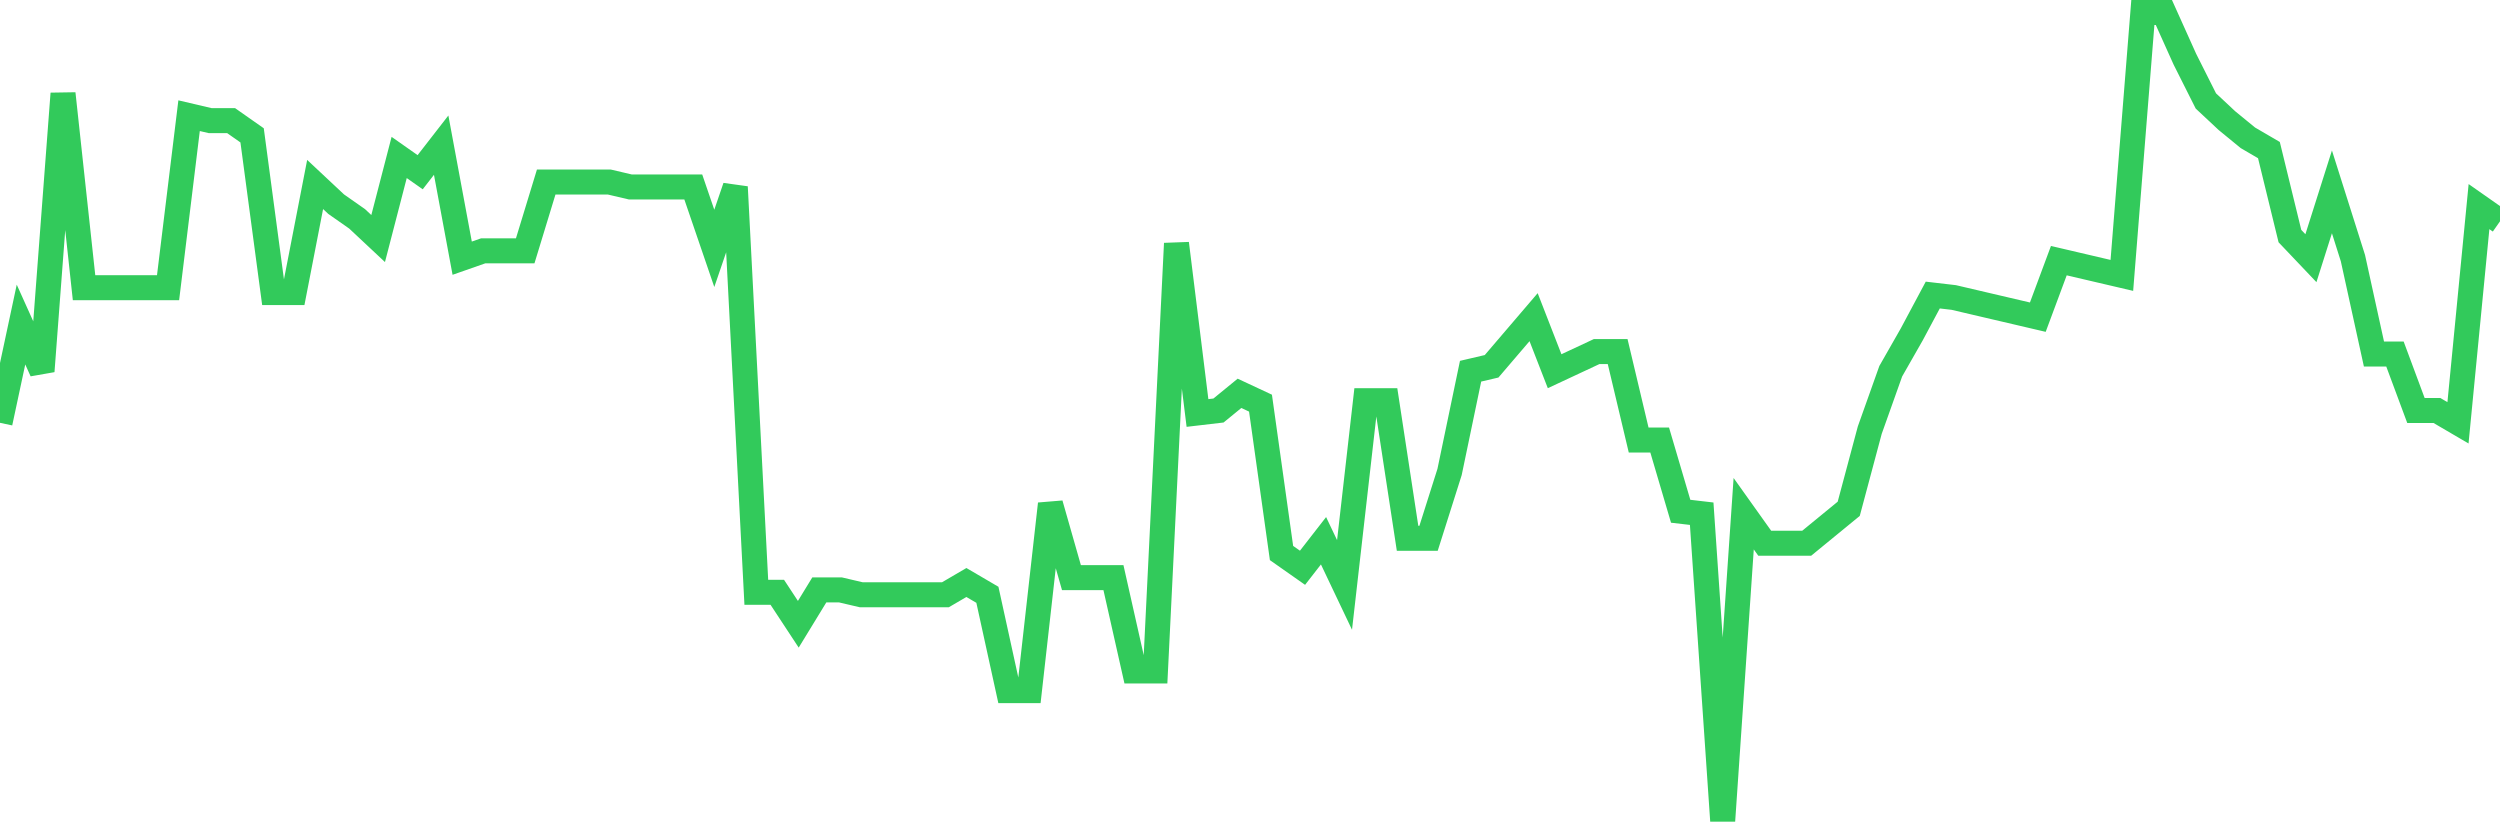 <svg
  xmlns="http://www.w3.org/2000/svg"
  xmlns:xlink="http://www.w3.org/1999/xlink"
  width="120"
  height="40"
  viewBox="0 0 120 40"
  preserveAspectRatio="none"
>
  <polyline
    points="0,20.295 1.008,15.578 2.017,17.818 3.025,4.492 4.034,13.809 5.042,13.809 6.05,13.809 7.059,13.809 8.067,13.809 9.076,5.553 10.084,5.789 11.092,5.789 12.101,6.497 13.109,14.044 14.118,14.044 15.126,8.855 16.134,9.799 17.143,10.506 18.151,11.45 19.16,7.558 20.168,8.266 21.176,6.968 22.185,12.393 23.193,12.04 24.202,12.04 25.21,12.04 26.218,8.737 27.227,8.737 28.235,8.737 29.244,8.737 30.252,8.973 31.261,8.973 32.269,8.973 33.277,8.973 34.286,11.922 35.294,8.973 36.303,28.432 37.311,28.432 38.319,29.965 39.328,28.314 40.336,28.314 41.345,28.55 42.353,28.55 43.361,28.55 44.37,28.55 45.378,28.55 46.387,27.96 47.395,28.55 48.403,33.15 49.412,33.15 50.42,24.187 51.429,27.725 52.437,27.725 53.445,27.725 54.454,32.206 55.462,32.206 56.471,11.686 57.479,19.823 58.487,19.705 59.496,18.88 60.504,19.351 61.513,26.545 62.521,27.253 63.529,25.956 64.538,28.078 65.546,19.233 66.555,19.233 67.563,25.838 68.571,25.838 69.58,22.653 70.588,17.818 71.597,17.582 72.605,16.403 73.613,15.224 74.622,17.818 75.63,17.347 76.639,16.875 77.647,16.875 78.655,21.12 79.664,21.12 80.672,24.54 81.681,24.658 82.689,39.4 83.697,24.658 84.706,26.074 85.714,26.074 86.723,26.074 87.731,25.248 88.739,24.422 89.748,20.649 90.756,17.818 91.765,16.049 92.773,14.162 93.782,14.28 94.79,14.516 95.798,14.752 96.807,14.988 97.815,15.224 98.824,12.511 99.832,12.747 100.84,12.983 101.849,13.219 102.857,0.6 103.866,0.6 104.874,2.841 105.882,4.846 106.891,5.789 107.899,6.615 108.908,7.204 109.916,11.332 110.924,12.393 111.933,9.209 112.941,12.393 113.95,16.993 114.958,16.993 115.966,19.705 116.975,19.705 117.983,20.295 118.992,9.917 120,10.624"
    fill="none"
    stroke="#32ca5b"
    stroke-width="1.2"
  >
  </polyline>
</svg>